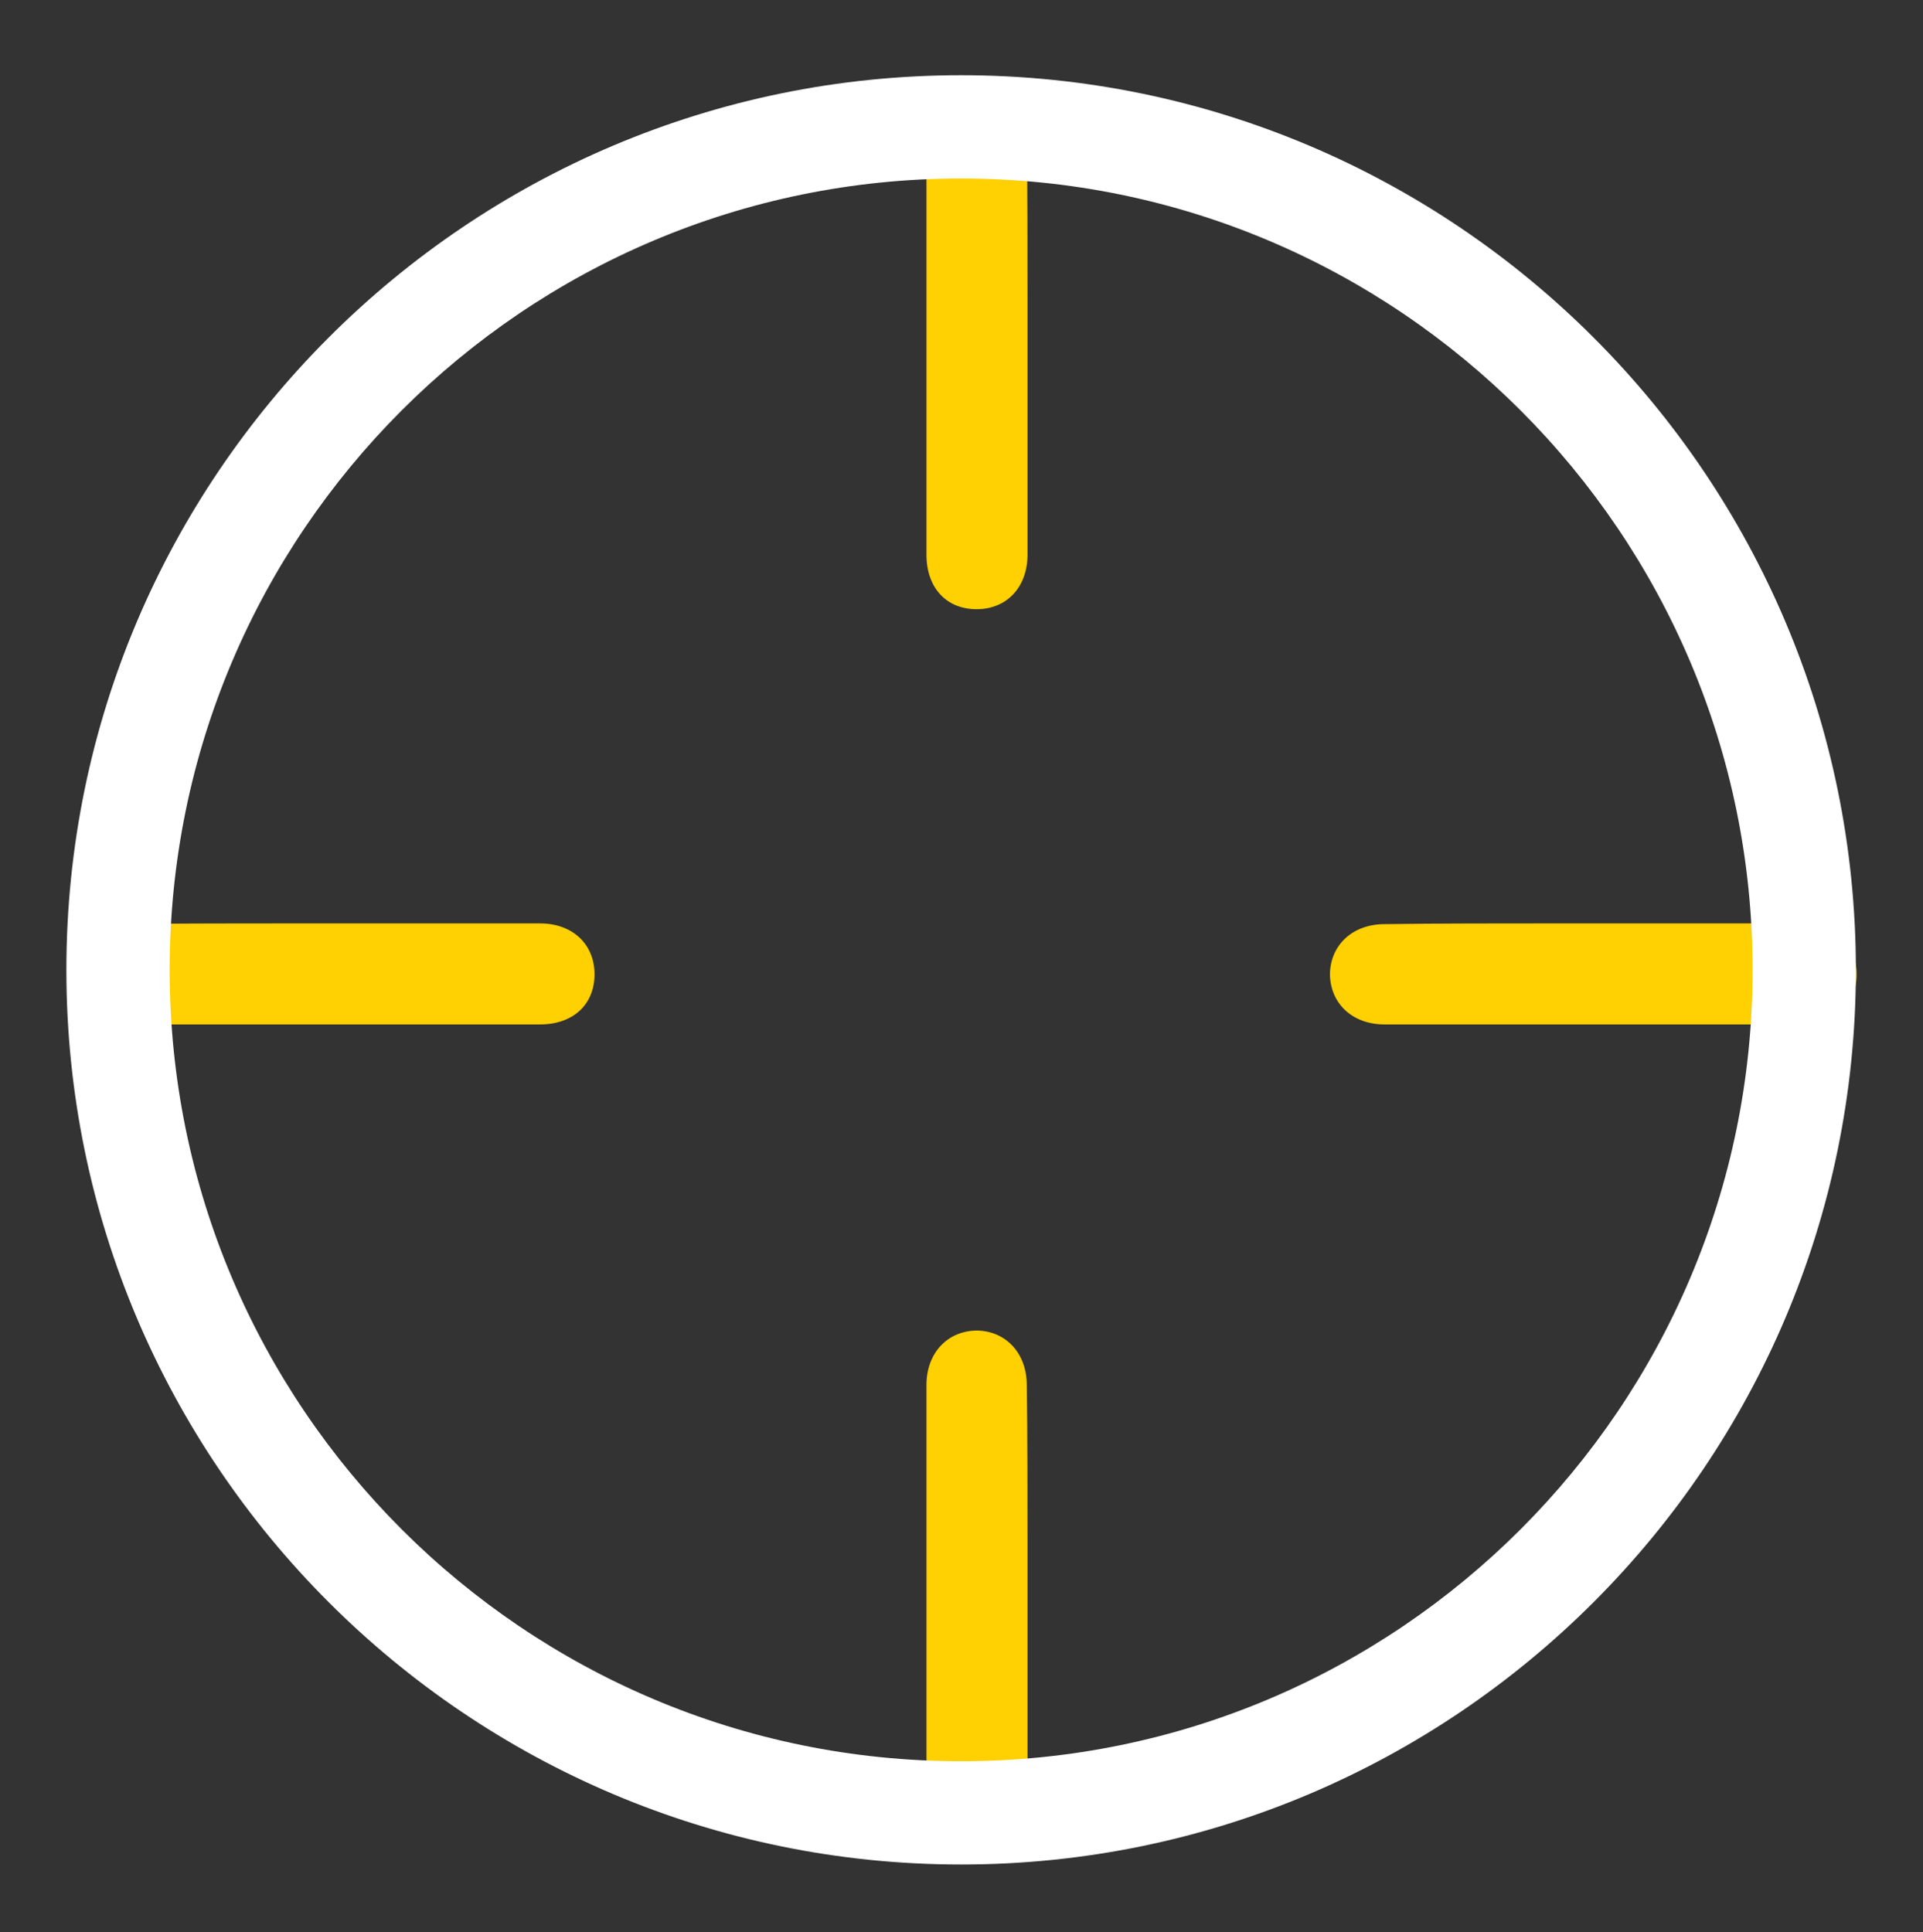 <?xml version="1.0" encoding="UTF-8"?> <svg xmlns="http://www.w3.org/2000/svg" xmlns:xlink="http://www.w3.org/1999/xlink" version="1.1" id="Ebene_1" x="0px" y="0px" viewBox="0 0 260.7 262" style="enable-background:new 0 0 260.7 262;" xml:space="preserve"><rect x="0" y="0" width="260.7" height="262" fill="#333333" stroke="none"/> <style type="text/css"> .st0{fill:#FFD002;} .st1{fill:#FFFFFF;} </style> <g> <path class="st0" d="M139.3,40.7c0,7.3,0,27.2,0,34.5c0,4.4-2.8,7.4-6.9,7.4c-4.1,0-6.8-2.9-6.8-7.4c0-14.7,0-41.9,0-56.6 c0-4.4,2.9-7.4,6.9-7.4c3.9,0.1,6.7,3.1,6.7,7.4C139.3,26,139.3,33.3,139.3,40.7z"></path> <path class="st0" d="M38.7,125.2c7.3,0,27.2,0,34.5,0c4.4,0,7.4,2.8,7.4,6.9c0,4.1-2.9,6.8-7.4,6.8c-14.7,0-41.9,0-56.6,0 c-4.4,0-7.4-2.9-7.4-6.9c0.1-3.9,3.1-6.7,7.4-6.7C24,125.2,31.3,125.2,38.7,125.2z"></path> <path class="st0" d="M209.8,125.2c7.3,0,27.2,0,34.5,0c4.4,0,7.4,2.8,7.4,6.9c0,4.1-2.9,6.8-7.4,6.8c-14.7,0-41.9,0-56.6,0 c-4.4,0-7.4-2.9-7.4-6.9c0.1-3.9,3.1-6.7,7.4-6.7C195.1,125.2,202.4,125.2,209.8,125.2z"></path> <path class="st0" d="M139.3,209.9c0,7.3,0,27.2,0,34.5c0,4.4-2.8,7.4-6.9,7.4c-4.1,0-6.8-2.9-6.8-7.4c0-14.7,0-41.9,0-56.6 c0-4.4,2.9-7.4,6.9-7.4c3.9,0.1,6.7,3.1,6.7,7.4C139.3,195.2,139.3,202.5,139.3,209.9z"></path> </g> <path class="st1" d="M130.3,252.8C63.4,252.8,9,198.4,9,131.5S63.4,10.2,130.3,10.2s121.3,54.4,121.3,121.3S197.2,252.8,130.3,252.8 z M130.3,24.2C71.1,24.2,23,72.3,23,131.5s48.1,107.3,107.3,107.3s107.3-48.1,107.3-107.3S189.5,24.2,130.3,24.2z"></path> </svg> 